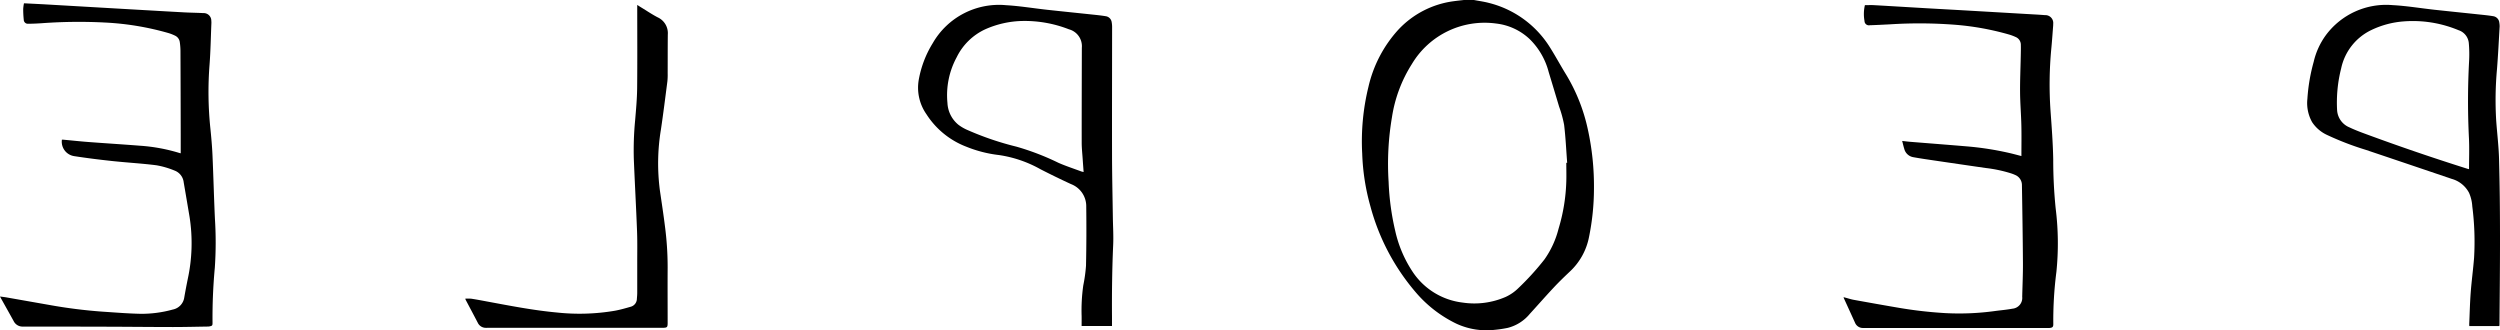 <svg viewBox="0 0 277.943 36.718" height="36.718" width="277.943" xmlns="http://www.w3.org/2000/svg">
  <path fill="#000000" transform="translate(-3255.383 -8.057)" d="M3255.383,41.025c.077.144.136.254.2.363.441.792.887,1.582,1.324,2.377a1.1,1.1,0,0,0,1.048.6q4.7,0,9.4.014c2.419.008,4.837.035,7.255.037,1.284,0,2.568-.034,3.853-.053a1.111,1.111,0,0,0,.2-.016c.323-.065.353-.1.348-.425a59.875,59.875,0,0,1,.256-6.115,41.413,41.413,0,0,0,.01-5.444c-.108-2.353-.166-4.709-.271-7.063-.045-1.011-.137-2.021-.24-3.028a39.359,39.359,0,0,1-.087-7.012c.118-1.547.142-3.1.207-4.653a1.382,1.382,0,0,0-.01-.225.846.846,0,0,0-.9-.868c-.689-.04-1.381-.043-2.071-.08-1.718-.092-3.434-.194-5.151-.292l-4.229-.244q-2.958-.172-5.915-.343c-.846-.048-1.693-.088-2.562-.132a4.425,4.425,0,0,0-.085.628,11.177,11.177,0,0,0,.062,1.21.451.451,0,0,0,.51.435c.48,0,.961-.023,1.439-.054a56.508,56.508,0,0,1,7.25-.071,31.012,31.012,0,0,1,6.909,1.168,4.855,4.855,0,0,1,.709.28.928.928,0,0,1,.531.738,7.143,7.143,0,0,1,.074.941q.02,4.705.028,9.41c0,.659,0,1.318,0,1.992-.023-.006-.085-.016-.145-.035a19.417,19.417,0,0,0-4.377-.807c-1.924-.151-3.85-.27-5.774-.416-.906-.069-1.809-.167-2.713-.251-.066-.006-.133-.007-.2-.01a1.623,1.623,0,0,0,1.381,1.837c1.4.216,2.809.392,4.219.543,1.635.175,3.279.264,4.908.471a9.486,9.486,0,0,1,2.022.59,1.58,1.58,0,0,1,1.011,1.311q.328,1.908.648,3.817a18.841,18.841,0,0,1-.2,6.936q-.207,1.015-.385,2.035a1.6,1.6,0,0,1-1.282,1.351,13.034,13.034,0,0,1-3.519.474c-1.417-.026-2.833-.144-4.248-.237a56.007,56.007,0,0,1-6.006-.758q-2.35-.412-4.7-.827c-.228-.04-.458-.066-.726-.1"></path>
  <path fill="#000000" transform="translate(-2529.054 -8.457)" d="M2599.9,9.016V9.3c0,2.987.021,5.973-.01,8.959-.013,1.2-.125,2.4-.225,3.591a34.851,34.851,0,0,0-.143,4.339c.108,2.661.257,5.32.357,7.981.046,1.222.018,2.446.021,3.669q0,1.576,0,3.152c0,.225-.019.45-.039.673a.926.926,0,0,1-.673.892c-.582.168-1.168.336-1.763.446a23.442,23.442,0,0,1-6.44.2c-2.672-.245-5.3-.767-7.934-1.254-.531-.1-1.061-.2-1.6-.282a4.663,4.663,0,0,0-.668-.005.817.817,0,0,0,.042.128c.455.862.916,1.72,1.364,2.585a.98.98,0,0,0,.855.529c.067.006.135,0,.2,0H2602.7c.535-.008.581-.053.581-.573,0-2.041-.014-4.082,0-6.123a34.906,34.906,0,0,0-.3-4.6c-.163-1.317-.366-2.63-.557-3.944a23.063,23.063,0,0,1,.108-6.794c.268-1.787.489-3.582.721-5.375a7.181,7.181,0,0,0,.031-.877c.006-1.441,0-2.882.015-4.322a1.932,1.932,0,0,0-1.124-1.909c-.631-.327-1.222-.731-1.831-1.1-.134-.081-.266-.166-.444-.278"></path>
  <path fill="#000000" transform="translate(-1863.085 -11.074)" d="M1986.713,47.317c0-.354,0-.684,0-1.013-.018-2.664.013-5.327.131-7.989.046-1.032-.021-2.07-.036-3.105-.032-2.28-.085-4.561-.09-6.841-.01-4.773.005-9.545.008-14.318a2.986,2.986,0,0,0-.044-.491.782.782,0,0,0-.681-.686c-.495-.083-1-.132-1.5-.185-1.672-.178-3.345-.346-5.016-.53-1.514-.166-3.022-.421-4.541-.507a8.484,8.484,0,0,0-8.153,4.212,11.608,11.608,0,0,0-1.564,4.093,5.142,5.142,0,0,0,.867,3.832,9.145,9.145,0,0,0,4.435,3.6,13.9,13.9,0,0,0,3.628.924,13.367,13.367,0,0,1,4.6,1.574q1.682.863,3.4,1.655a2.63,2.63,0,0,1,1.694,2.491c.026,2.19.021,4.382-.026,6.572a16.831,16.831,0,0,1-.305,2.205,19.787,19.787,0,0,0-.184,3.39c.006.367,0,.735,0,1.121ZM1983.557,30.2c-.123-.032-.2-.045-.279-.073-.837-.311-1.688-.589-2.505-.946a28.547,28.547,0,0,0-4.678-1.8,32.873,32.873,0,0,1-5.4-1.832,4.9,4.9,0,0,1-1.051-.6,3.321,3.321,0,0,1-1.224-2.422,8.873,8.873,0,0,1,1.033-5.1,6.634,6.634,0,0,1,3.157-3.091,10.655,10.655,0,0,1,4.077-.929,13.526,13.526,0,0,1,5.24.925,1.947,1.947,0,0,1,1.434,2.062c-.008,3.511-.02,7.023-.015,10.534,0,.629.072,1.257.113,1.885.03.447.065.894.1,1.384"></path>
  <path fill="#000000" transform="translate(-1075.746 -0.002)" d="M1238.519,0c-.379.045-.759.082-1.137.135a10.238,10.238,0,0,0-6.181,3.177,14.092,14.092,0,0,0-3.316,6.348,25.416,25.416,0,0,0-.692,7.432,24.415,24.415,0,0,0,.913,5.852,24.338,24.338,0,0,0,5.091,9.616,13.813,13.813,0,0,0,4.47,3.429,7.975,7.975,0,0,0,4.257.682,13.607,13.607,0,0,0,1.445-.217,4.652,4.652,0,0,0,2.453-1.553c.892-.975,1.762-1.969,2.665-2.933.58-.619,1.191-1.209,1.807-1.791a7.08,7.08,0,0,0,2.116-3.834,27,27,0,0,0,.548-5.316,29.51,29.51,0,0,0-.679-6.632,19.77,19.77,0,0,0-2.437-6.135c-.607-.982-1.15-2-1.769-2.978a11.186,11.186,0,0,0-6.8-4.956c-.548-.145-1.115-.219-1.673-.326Zm11.453,18.1-.089,0c0,.69.021,1.381,0,2.07a20.1,20.1,0,0,1-.862,5.267,10.289,10.289,0,0,1-1.557,3.394,29.506,29.506,0,0,1-2.921,3.214,4.945,4.945,0,0,1-1.4.967,8.717,8.717,0,0,1-4.8.627,7.757,7.757,0,0,1-5.55-3.428,13.519,13.519,0,0,1-1.931-4.547,28.442,28.442,0,0,1-.733-5.431,30.972,30.972,0,0,1,.375-7.22,15.3,15.3,0,0,1,2.213-5.895,9.419,9.419,0,0,1,9.365-4.5,6.485,6.485,0,0,1,3.751,1.754,7.908,7.908,0,0,1,2.093,3.645q.583,1.915,1.155,3.833a12.765,12.765,0,0,1,.559,2.033c.17,1.4.232,2.809.339,4.215"></path>
  <path fill="#000000" transform="translate(-376.156 -8.625)" d="M600.885,25.973c-.432-.11-.864-.229-1.3-.331a33.668,33.668,0,0,0-4.868-.752c-2.065-.174-4.131-.332-6.2-.5-.282-.023-.563-.06-.883-.095.085.327.15.618.238.9a1.25,1.25,0,0,0,1.021.909c.752.137,1.51.245,2.267.357q2.873.424,5.747.84a15.2,15.2,0,0,1,2.838.6,4.03,4.03,0,0,1,.44.171,1.214,1.214,0,0,1,.763,1.107c.046,2.889.095,5.777.113,8.666.008,1.26-.052,2.521-.081,3.781a1.2,1.2,0,0,1-1.093,1.319c-.64.121-1.294.173-1.941.259a28.971,28.971,0,0,1-5.506.232,46.853,46.853,0,0,1-5.143-.585c-1.686-.286-3.37-.589-5.053-.893-.294-.053-.581-.15-.871-.227l-.254-.067a.886.886,0,0,0,.031.114c.417.915.837,1.829,1.251,2.745a.938.938,0,0,0,.851.566c.082.007.165,0,.248,0h20.327c.06,0,.12,0,.18,0,.347-.03.439-.121.429-.466a42.282,42.282,0,0,1,.345-5.771A31.235,31.235,0,0,0,604.7,31.8a53.676,53.676,0,0,1-.272-5.437c-.033-1.806-.17-3.612-.3-5.415a42.572,42.572,0,0,1,.1-7.06c.075-.8.129-1.6.192-2.4a1.981,1.981,0,0,0,.005-.2.875.875,0,0,0-.912-.98c-.711-.056-1.424-.091-2.136-.133q-3-.175-6.005-.349c-1.694-.1-3.389-.189-5.084-.288-1.927-.112-3.853-.231-5.78-.339-.335-.019-.673,0-1.018,0a4.333,4.333,0,0,0-.043,1.761.486.486,0,0,0,.576.472c.743-.022,1.485-.063,2.227-.1a51.62,51.62,0,0,1,7.294.048,30.305,30.305,0,0,1,6.011,1.095,5.417,5.417,0,0,1,.692.263.928.928,0,0,1,.58.868c.012.427,0,.854-.009,1.281-.026,1.335-.086,2.67-.075,4,.01,1.23.115,2.458.143,3.688.026,1.131.005,2.264.005,3.406"></path>
  <path fill="#000000" transform="translate(256.519 -11.016)" d="M18.011,47.268h3.335a1.514,1.514,0,0,0,.021-.172c.022-3.264.062-6.528.057-9.792,0-2.866-.03-5.733-.106-8.6-.038-1.431-.215-2.858-.317-4.287a38.028,38.028,0,0,1,.09-5.733c.124-1.57.2-3.143.294-4.715a2.119,2.119,0,0,0-.036-.424.8.8,0,0,0-.691-.73c-.495-.084-1-.132-1.5-.185-1.672-.178-3.345-.347-5.016-.529-1.551-.17-3.1-.433-4.653-.514a8.344,8.344,0,0,0-7.435,3.353A8.139,8.139,0,0,0,.71,17.892a19.925,19.925,0,0,0-.7,4.119,4.325,4.325,0,0,0,.525,2.583,3.979,3.979,0,0,0,1.673,1.43A32.37,32.37,0,0,0,6.47,27.665q4.8,1.614,9.6,3.243a3.1,3.1,0,0,1,1.91,1.541,4.321,4.321,0,0,1,.362,1.5,30.858,30.858,0,0,1,.2,5.728c-.1,1.286-.277,2.566-.374,3.853-.088,1.174-.114,2.352-.166,3.528,0,.066.006.132.01.209m-.029-17.443c-.059-.014-.109-.023-.158-.038Q12.155,28,6.574,25.943c-.634-.232-1.269-.47-1.876-.761a2.213,2.213,0,0,1-1.384-1.908,15.409,15.409,0,0,1,.453-4.663A6.131,6.131,0,0,1,7.14,14.346a10.017,10.017,0,0,1,3.524-.947,13.193,13.193,0,0,1,6.145.972,1.667,1.667,0,0,1,1.147,1.435,14.079,14.079,0,0,1,.029,2.066,82.857,82.857,0,0,0-.011,8.551c.052,1.122.008,2.249.008,3.4"></path>
</svg>
